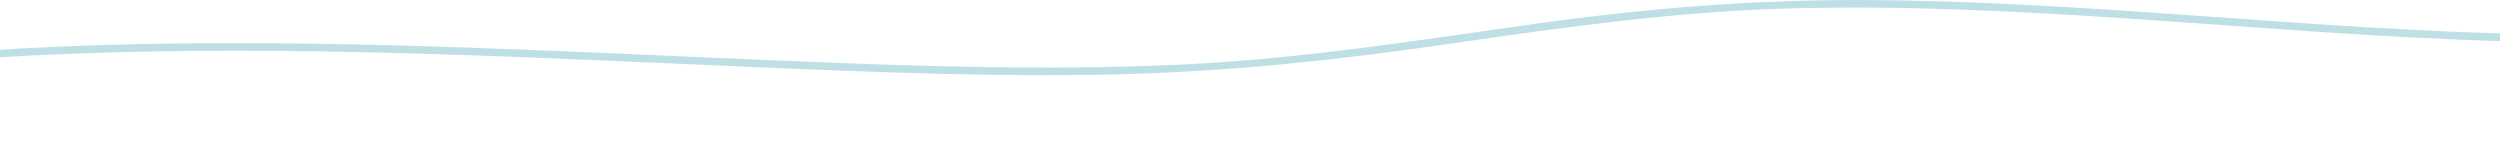 <svg width="1440" height="86" viewBox="0 0 1440 86" fill="none" xmlns="http://www.w3.org/2000/svg">
<path d="M1652.14 8.85C1524.32 28.331 1394.84 18.247 1266.58 9.143C1202.35 4.583 1138.03 0.257 1073.61 0.008C1009.39 -0.24 945.894 5.007 882.35 13.98C816.204 23.319 750.395 33.695 683.577 37.013C617.183 40.316 550.657 38.825 484.278 36.297C358.271 31.517 232.308 23.655 106.155 24.985C-17.455 26.3 -141.752 36.574 -261.709 67.776C-277.054 71.766 -292.312 76.121 -307.467 80.769C-310.156 81.587 -309.016 85.825 -306.298 84.992C-185.757 48.003 -59.925 33.563 65.76 30.129C192.293 26.665 318.783 33.783 445.169 39.102C510.424 41.85 575.751 44.291 641.063 42.888C706.493 41.485 771.089 34.572 835.788 25.131C901.174 15.588 966.325 6.512 1032.47 4.802C1096.82 3.136 1161.17 6.38 1225.35 10.648C1352.68 19.124 1480.8 32.014 1608.29 18.847C1623.34 17.297 1638.35 15.339 1653.31 13.059C1656.09 12.635 1654.91 8.412 1652.14 8.836V8.85Z" fill="#BEE0E5"/>
</svg>
